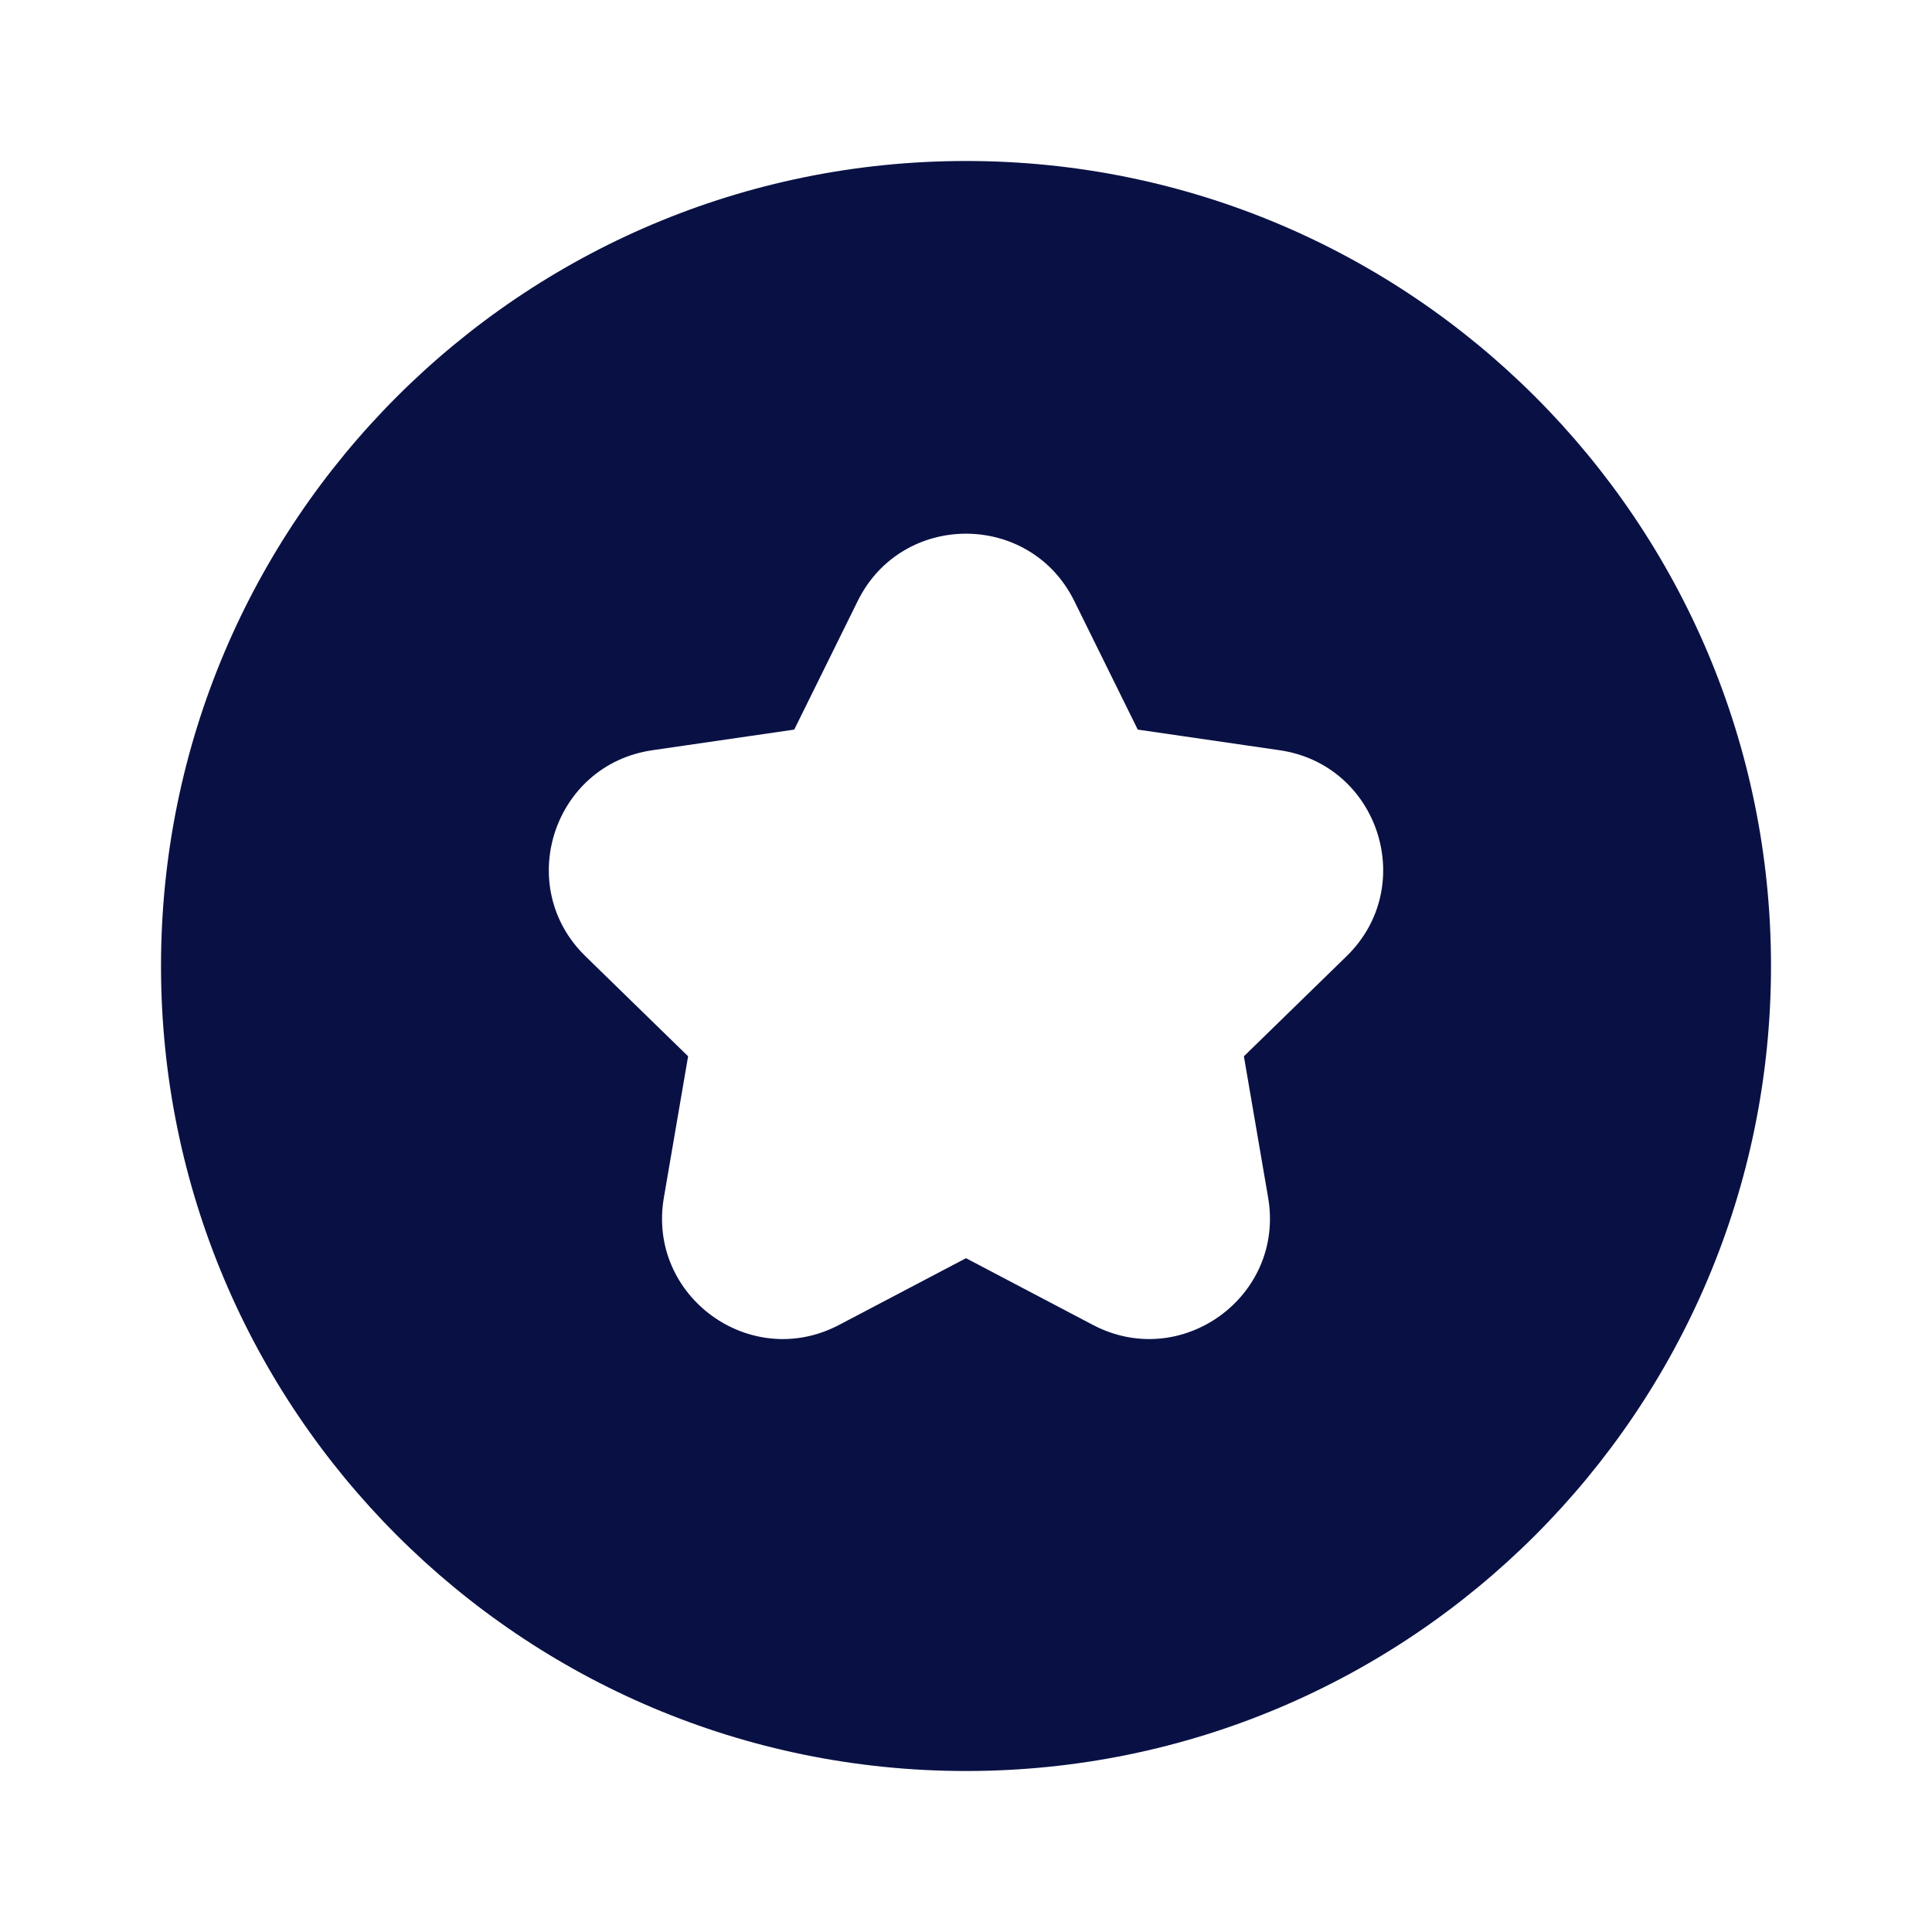 <?xml version="1.0" encoding="UTF-8"?> <svg xmlns="http://www.w3.org/2000/svg" width="91" height="91" viewBox="0 0 91 91" fill="none"><path fill-rule="evenodd" clip-rule="evenodd" d="M45.501 7.583C24.56 7.583 7.584 24.559 7.584 45.5C7.584 66.441 24.56 83.417 45.501 83.417C66.441 83.417 83.417 66.441 83.417 45.5C83.417 24.559 66.441 7.583 45.501 7.583ZM50.6 28.308C48.514 24.081 42.486 24.081 40.4 28.308L37.41 34.365L30.726 35.337C26.061 36.015 24.198 41.748 27.574 45.038L32.411 49.753L31.269 56.41C30.472 61.057 35.349 64.6 39.521 62.406L45.5 59.263L51.479 62.406C55.651 64.6 60.528 61.057 59.731 56.41L58.589 49.753L63.426 45.038C66.802 41.748 64.939 36.015 60.274 35.337L53.59 34.365L50.6 28.308Z" fill="#091144"></path></svg> 
